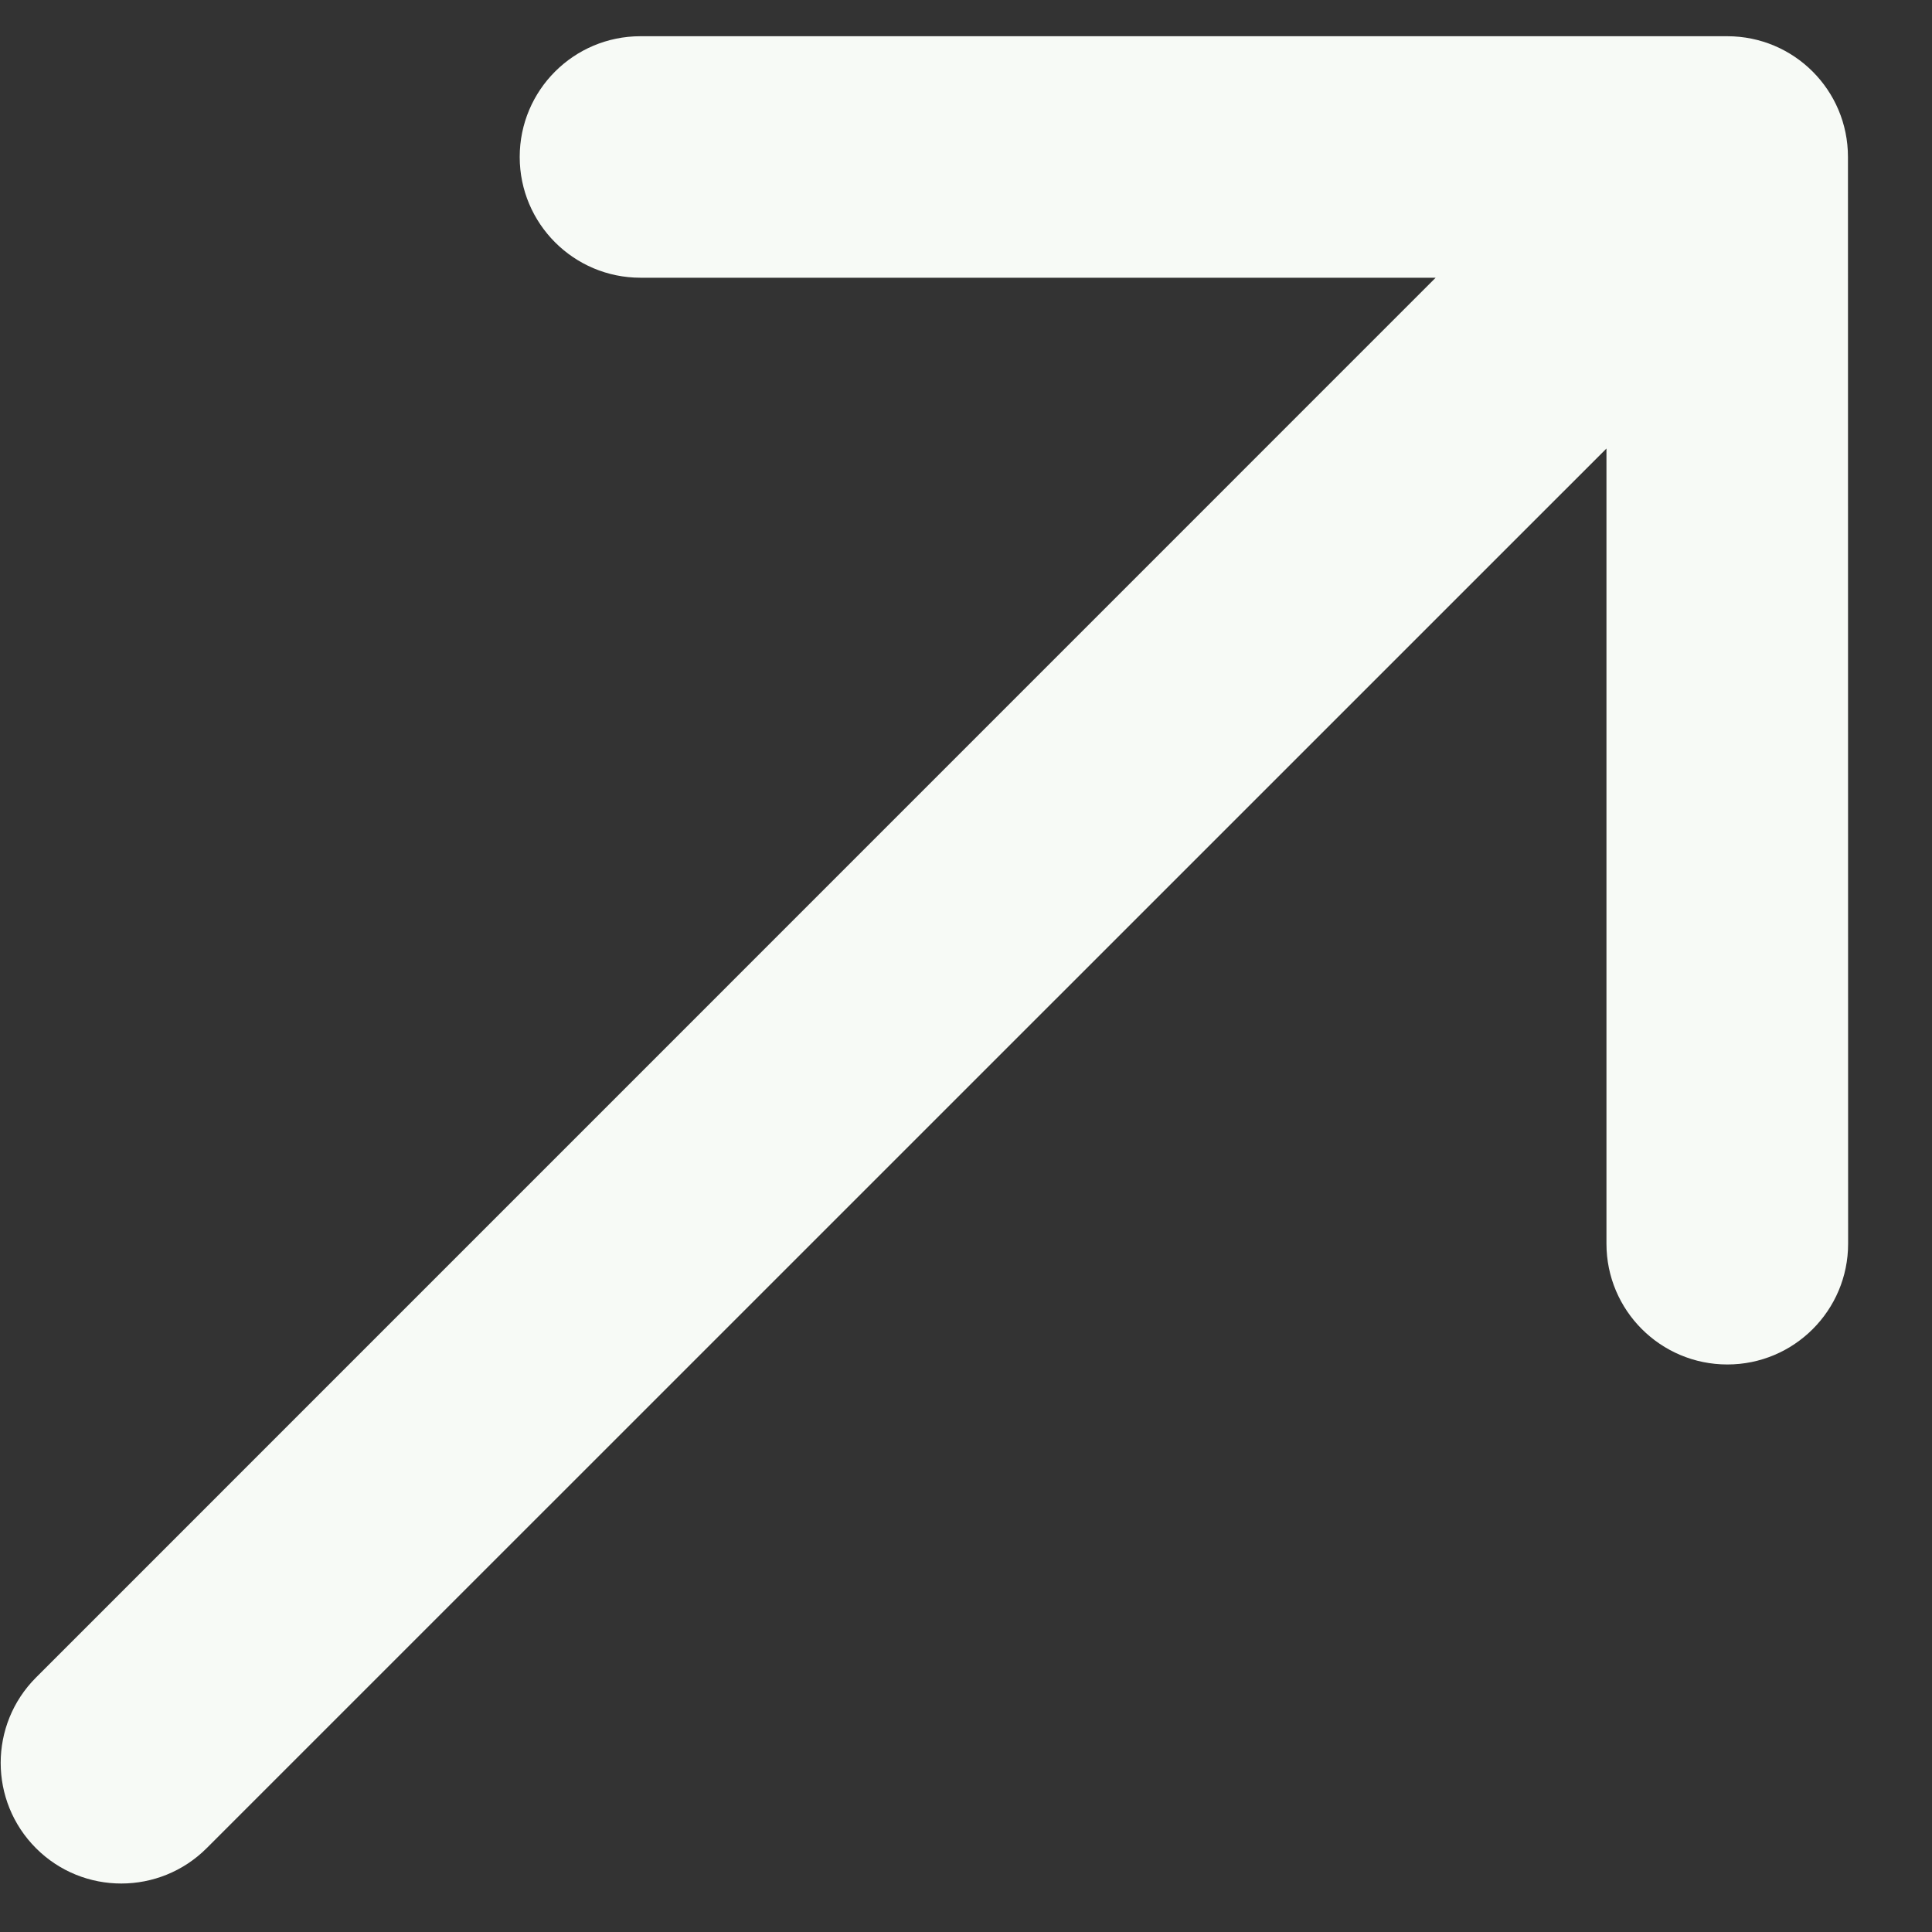 <svg width="12" height="12" viewBox="0 0 12 12" fill="none" xmlns="http://www.w3.org/2000/svg">
<rect x="0" y="0" width="12" height="12" fill="#333333" stroke="none"/>
<path id="Arrow 1" d="M0.224 10.419C-0.069 10.712 -0.069 11.187 0.224 11.48C0.516 11.772 0.991 11.772 1.284 11.479L0.224 10.419ZM11.478 0.975C11.478 0.56 11.143 0.225 10.728 0.225L3.978 0.225C3.564 0.225 3.228 0.56 3.228 0.975C3.228 1.389 3.564 1.725 3.978 1.725L9.978 1.725L9.978 7.725C9.978 8.139 10.314 8.475 10.729 8.475C11.143 8.475 11.479 8.139 11.479 7.725L11.478 0.975ZM1.284 11.479L11.259 1.505L10.198 0.444L0.224 10.419L1.284 11.479Z" fill="#F7FAF6"/>
</svg>
